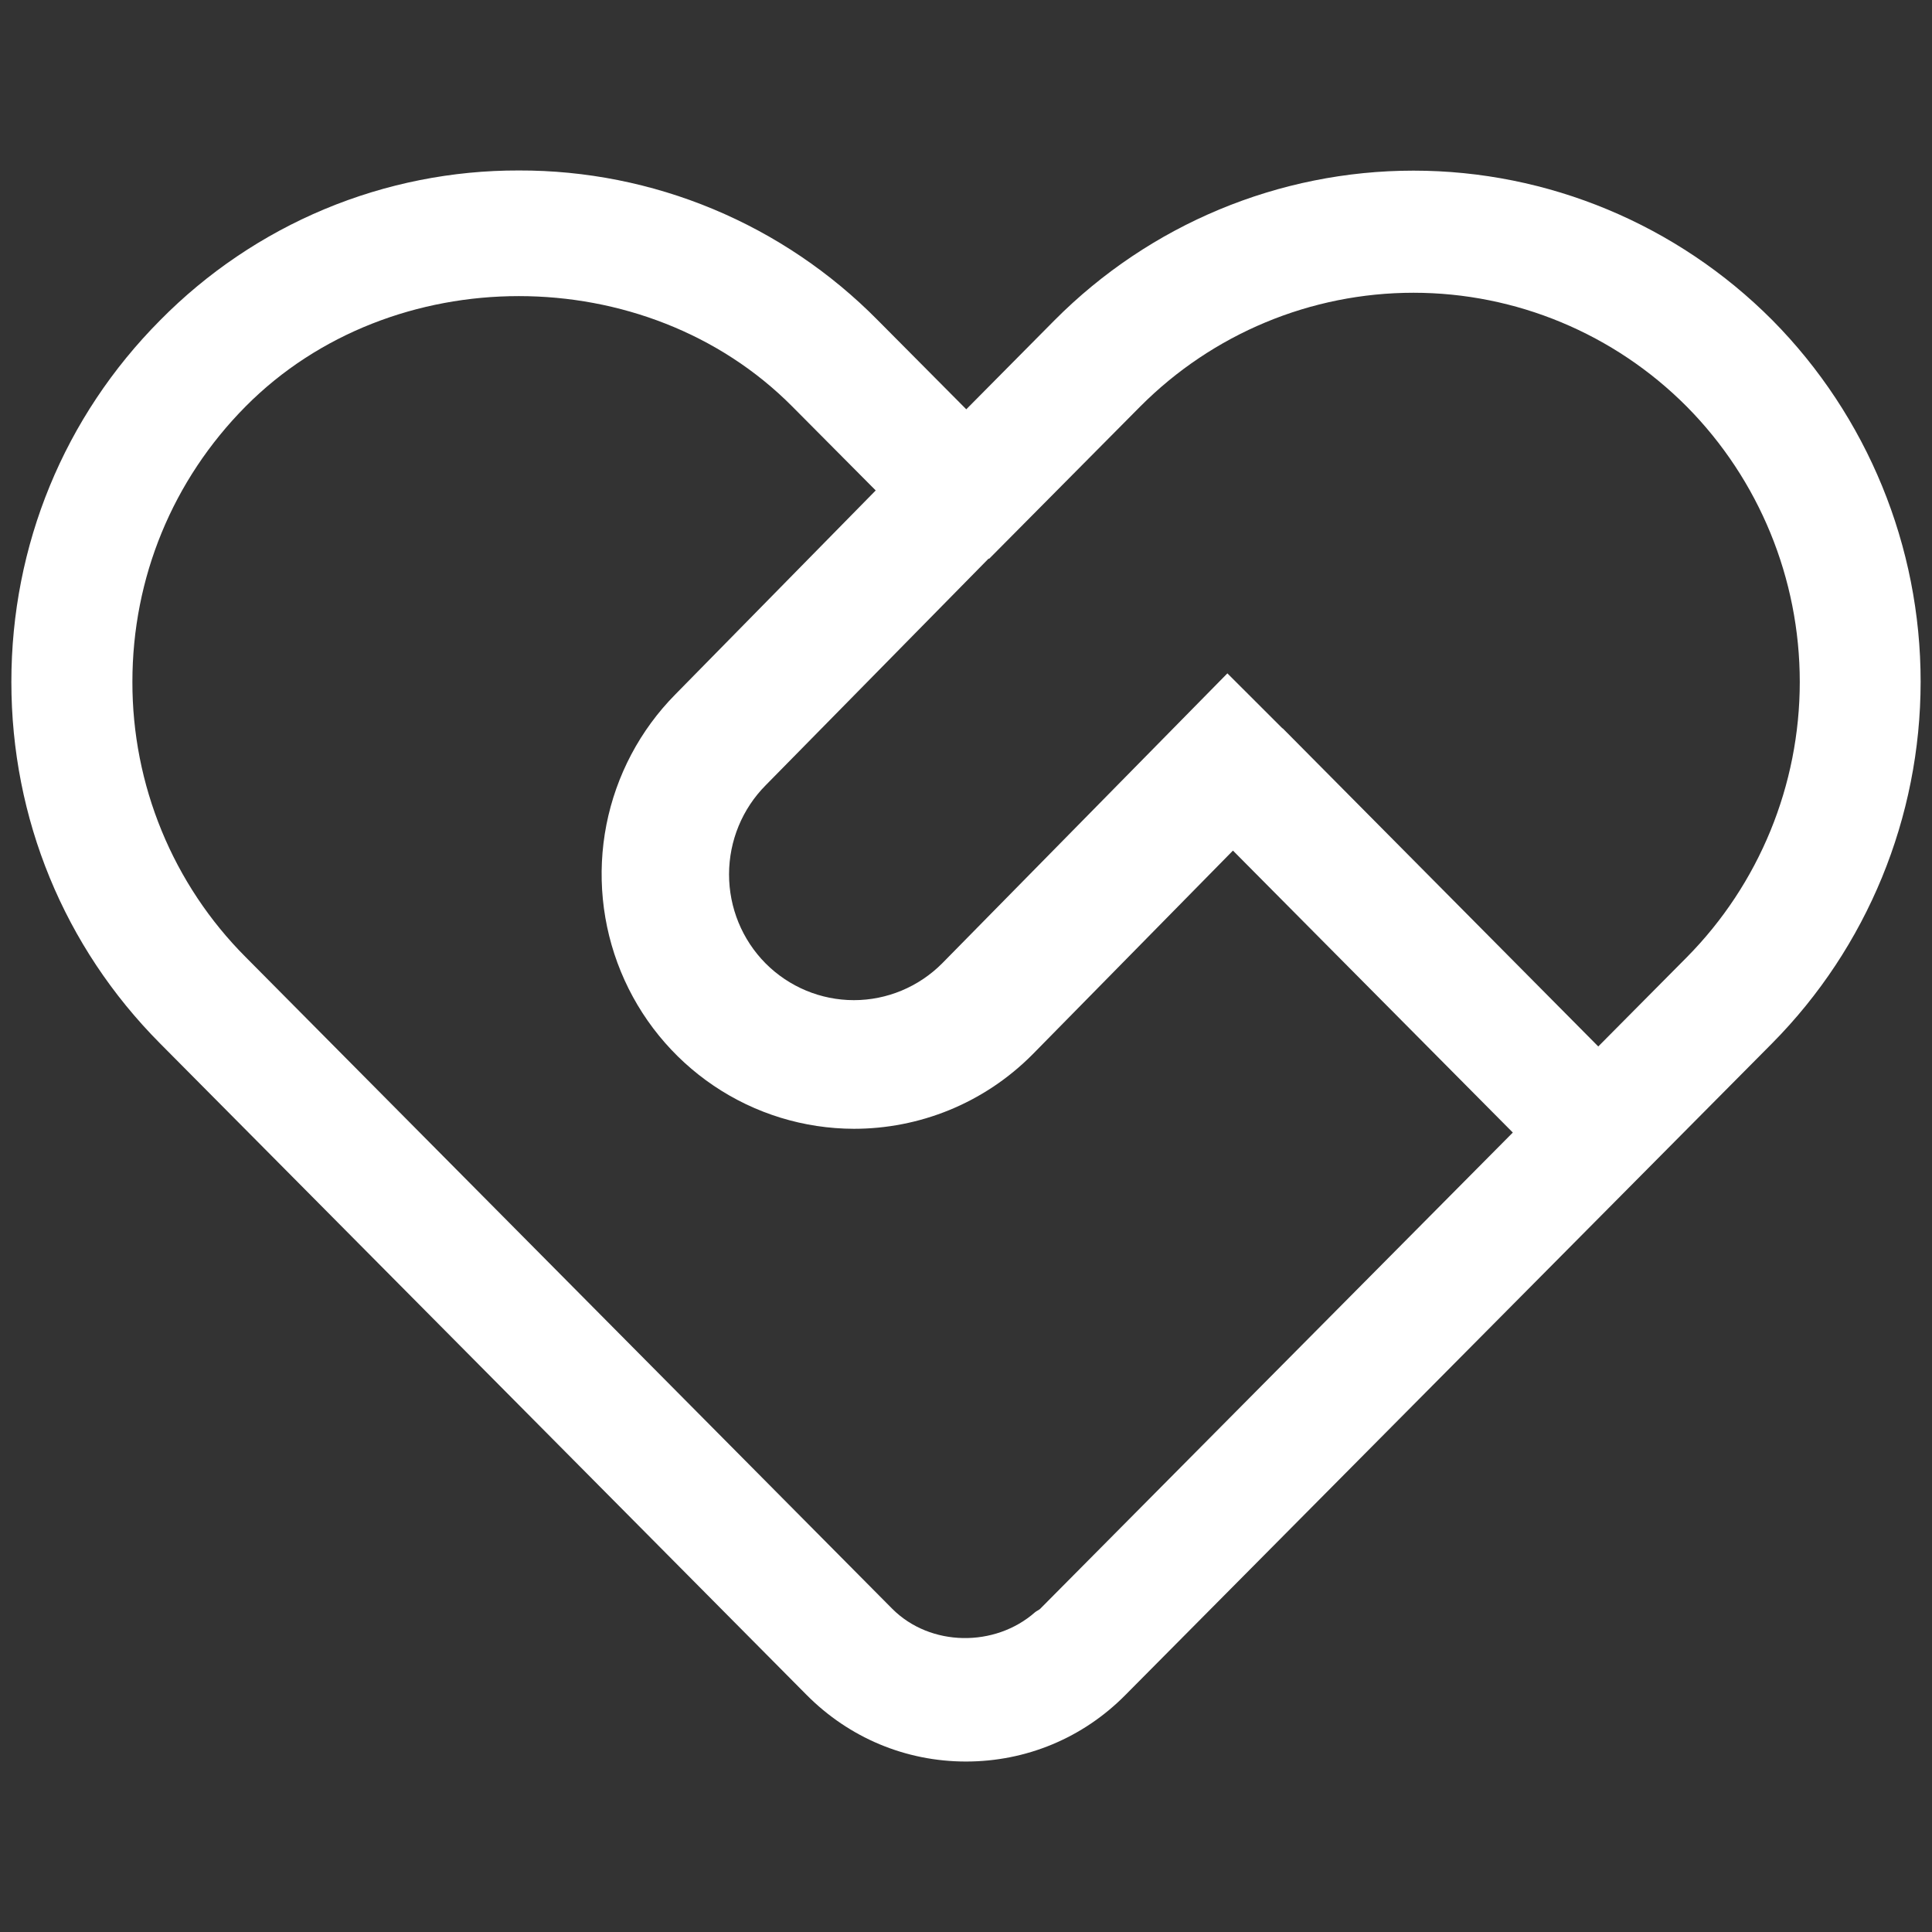 <svg width="34" height="34" viewBox="0 0 34 34" fill="none" xmlns="http://www.w3.org/2000/svg">
<rect x="0" y="0" width="34" height="34" fill="#333333" stroke="none"/>
<g clip-path="url(#clip0_50_16)">
<path d="M31.191 5.635C29.514 3.95 27.242 3.003 24.875 3.003C22.507 3.003 20.235 3.95 18.559 5.635L17.005 7.203L15.447 5.635C14.619 4.796 13.635 4.132 12.551 3.68C11.467 3.228 10.305 2.997 9.132 3C7.959 2.997 6.797 3.228 5.713 3.68C4.63 4.132 3.646 4.797 2.819 5.635C1.128 7.336 0.2 9.596 0.2 12C0.2 14.404 1.128 16.664 2.817 18.363L5.125 20.688L14.195 29.828C14.945 30.583 15.94 31 17 31C18.059 31 19.059 30.585 19.806 29.828L31.186 18.361C32.859 16.672 33.799 14.384 33.8 11.998C33.801 9.613 32.862 7.324 31.191 5.635ZM4.323 16.843C3.689 16.208 3.187 15.453 2.845 14.621C2.503 13.79 2.328 12.898 2.33 11.998C2.33 10.167 3.039 8.447 4.323 7.152C6.891 4.564 11.37 4.564 13.941 7.152L15.411 8.631L11.885 12.22C11.265 12.847 10.843 13.645 10.672 14.513C10.502 15.381 10.59 16.28 10.926 17.098C11.262 17.916 11.831 18.615 12.56 19.107C13.29 19.6 14.148 19.863 15.027 19.865C16.167 19.865 17.307 19.427 18.174 18.553L21.698 14.969L26.623 19.931L18.305 28.313C18.277 28.338 18.244 28.349 18.216 28.372C17.511 28.994 16.373 28.983 15.703 28.313L4.323 16.843ZM29.685 16.846L28.127 18.416L23.196 13.445L23.181 13.43L22.572 12.816L22.57 12.819L21.6 11.85L16.581 16.953C16.168 17.368 15.609 17.601 15.027 17.601C14.444 17.601 13.885 17.368 13.472 16.953C13.06 16.537 12.829 15.973 12.83 15.385C12.831 14.796 13.063 14.233 13.477 13.817L17.399 9.829L17.406 9.835L20.064 7.156C21.341 5.872 23.071 5.152 24.875 5.152C26.678 5.152 28.408 5.872 29.685 7.156C30.958 8.442 31.673 10.184 31.673 12.001C31.673 13.817 30.958 15.559 29.685 16.846Z" fill="white"/>
</g>
<defs>
<clipPath id="clip0_50_16">
<rect width="34" height="34" fill="white"/>
</clipPath>
</defs>
</svg>
